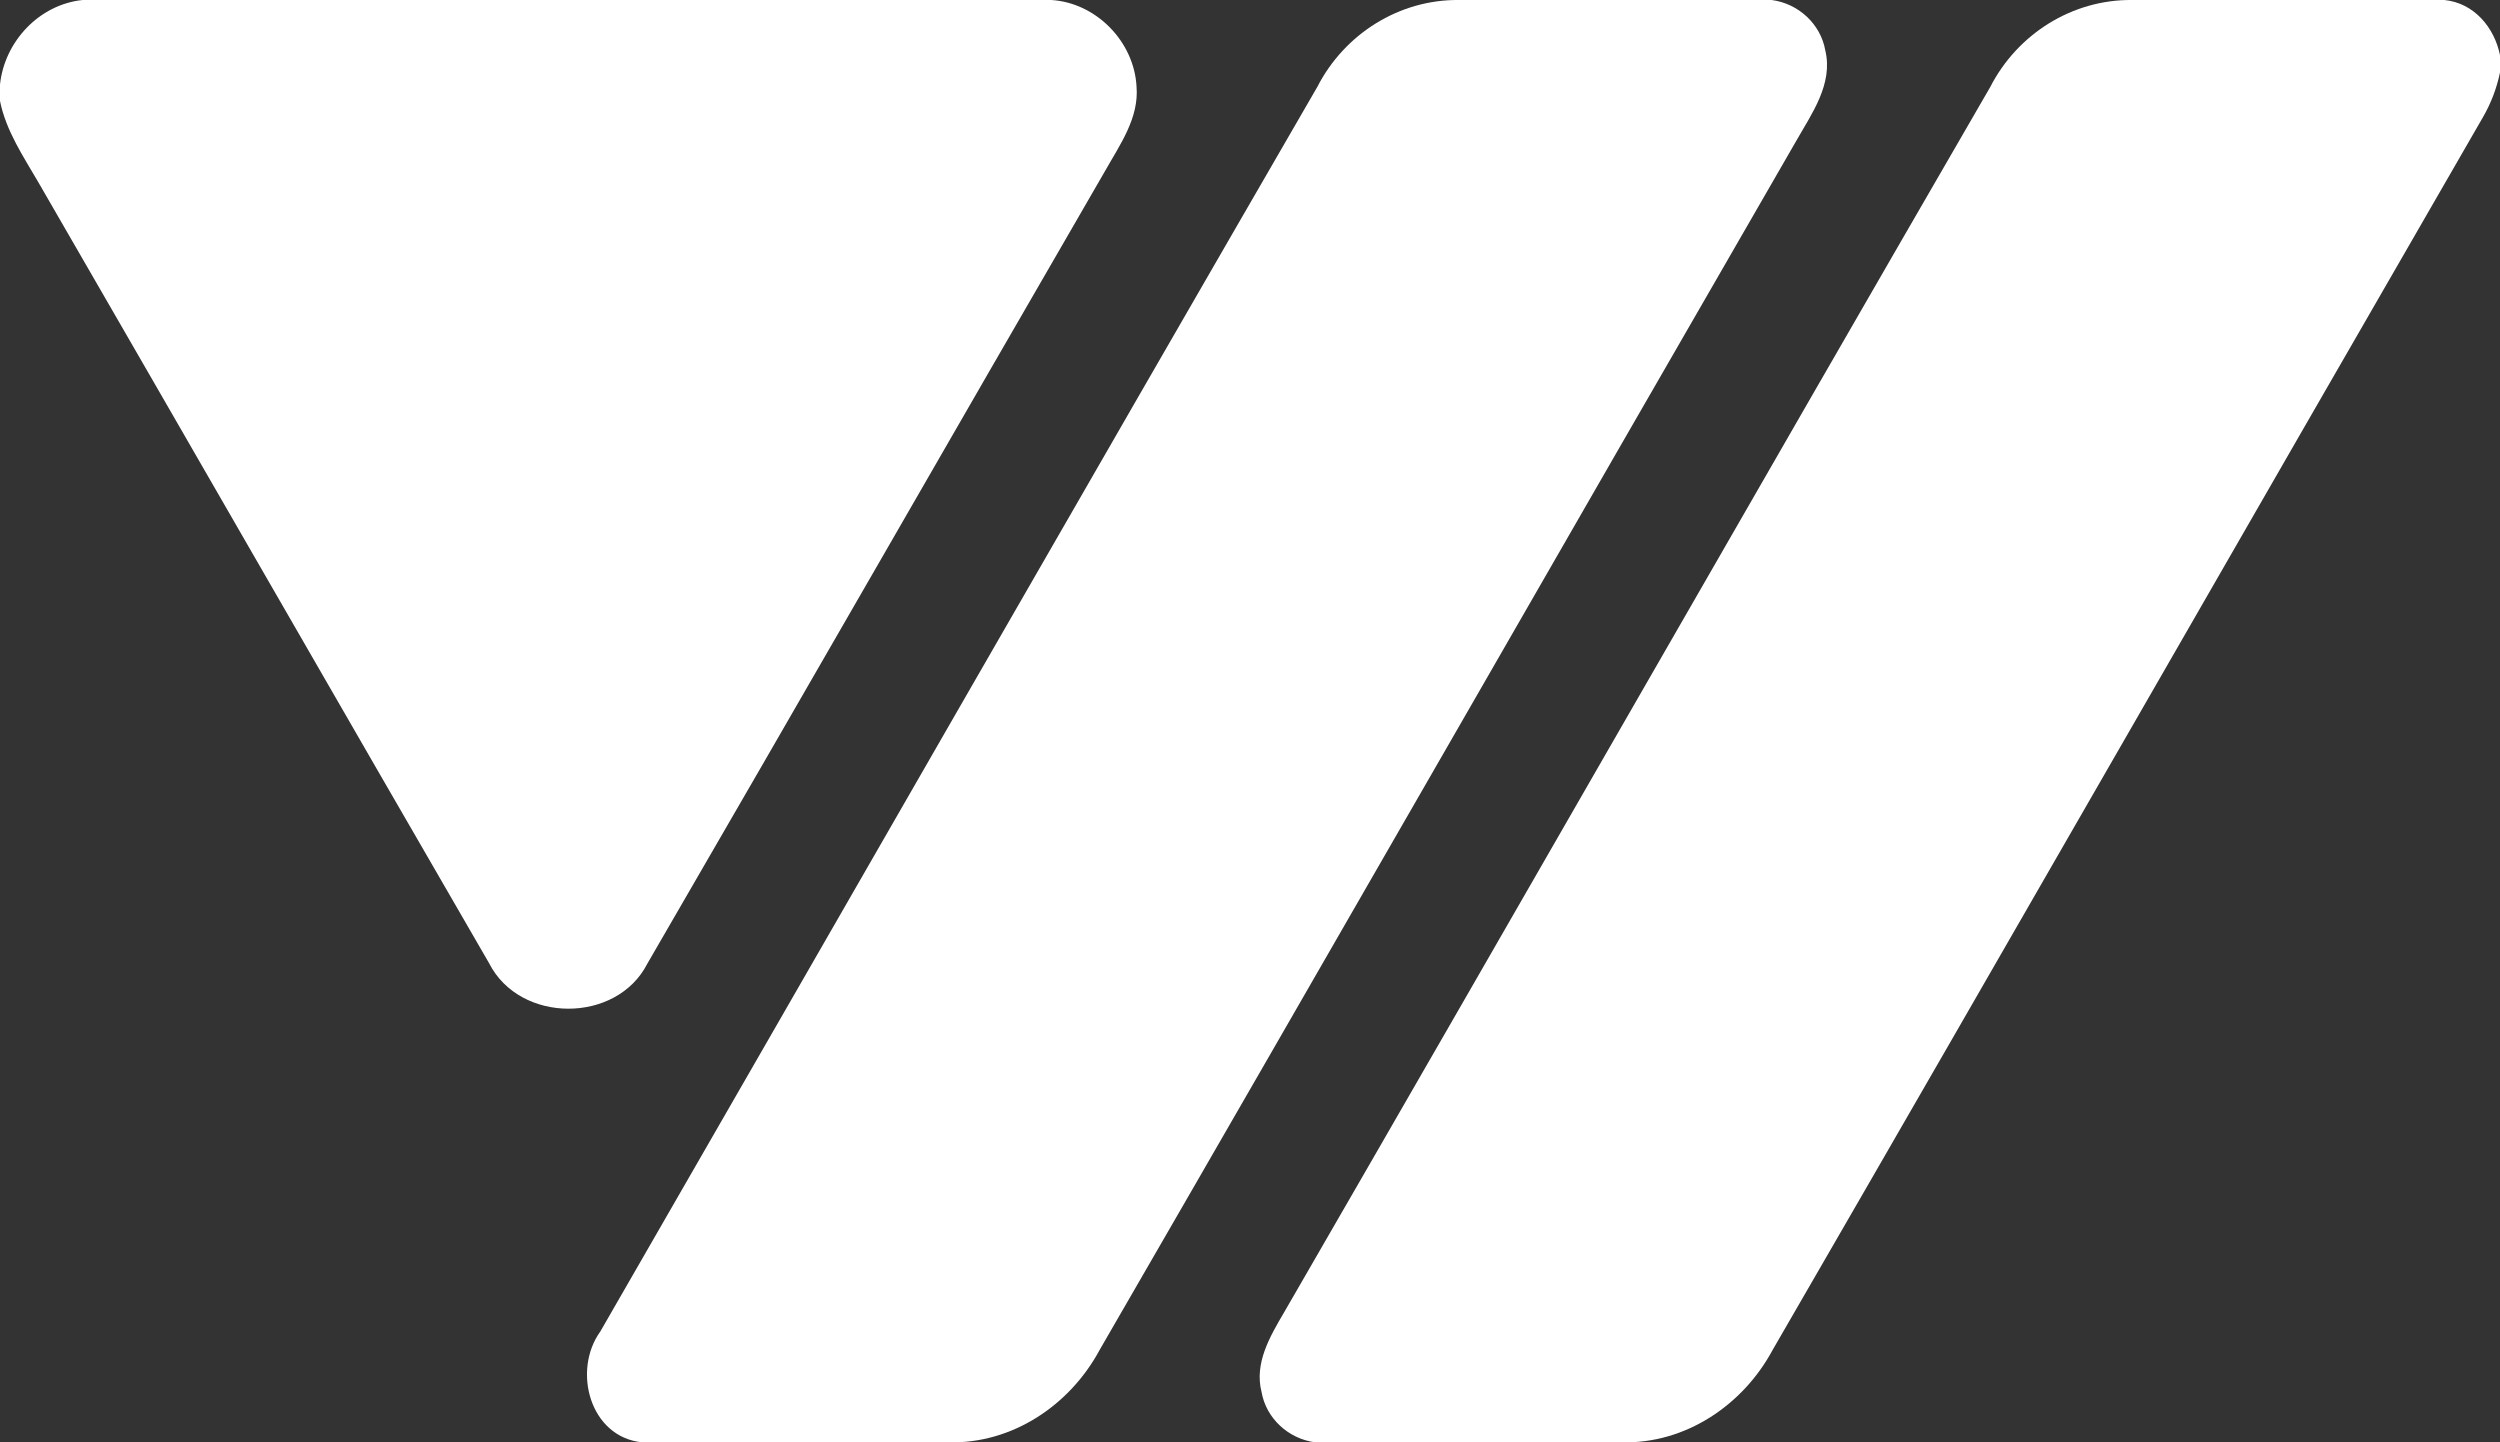<?xml version="1.0" encoding="UTF-8"?>
<svg xmlns="http://www.w3.org/2000/svg" width="260pt" height="150pt" viewBox="0 0 260 150" version="1.1">
  <rect x="0" y="0" width="260" height="150" fill="#333333" stroke="none"/>
  <g id="#ffffffff">
    <path fill="#ffffff" opacity="1.00" d=" M 8.59 0.00 L 109.34 0.00 C 114.02 0.29 117.96 4.35 118.20 9.01 C 118.47 12.28 116.46 15.06 114.94 17.76 C 99.04 45.22 83.26 72.76 67.33 100.21 C 64.13 106.49 54.06 106.46 50.87 100.18 C 35.21 73.15 19.66 46.05 4.02 19.01 C 2.45 16.30 0.63 13.63 0.00 10.50 L 0.00 8.79 C 0.47 4.32 4.07 0.47 8.59 0.00 Z"></path>
    <path fill="#ffffff" opacity="1.00" d=" M 151.72 0.00 L 184.25 0.00 C 187.02 0.36 189.34 2.48 189.83 5.24 C 190.67 8.75 188.40 11.84 186.77 14.72 C 162.60 56.58 138.58 98.52 114.38 140.36 C 111.29 146.13 105.28 150.18 98.62 150.00 L 66.76 150.00 C 61.33 149.44 59.51 142.53 62.43 138.48 C 87.30 95.33 112.06 52.12 137.01 9.02 C 139.83 3.53 145.51 -0.06 151.72 0.00 Z"></path>
    <path fill="#ffffff" opacity="1.00" d=" M 221.73 0.00 L 254.22 0.00 C 257.28 0.31 259.41 2.83 260.00 5.74 L 260.00 7.54 C 259.66 9.18 259.06 10.75 258.22 12.20 C 233.56 54.91 209.05 97.71 184.35 140.40 C 181.27 146.13 175.29 150.17 168.66 150.00 L 136.76 150.00 C 134.00 149.63 131.68 147.52 131.20 144.76 C 130.44 141.78 132.07 139.00 133.52 136.53 C 158.07 94.07 182.41 51.48 206.99 9.04 C 209.81 3.54 215.50 -0.06 221.73 0.00 Z"></path>
  </g>
</svg>
